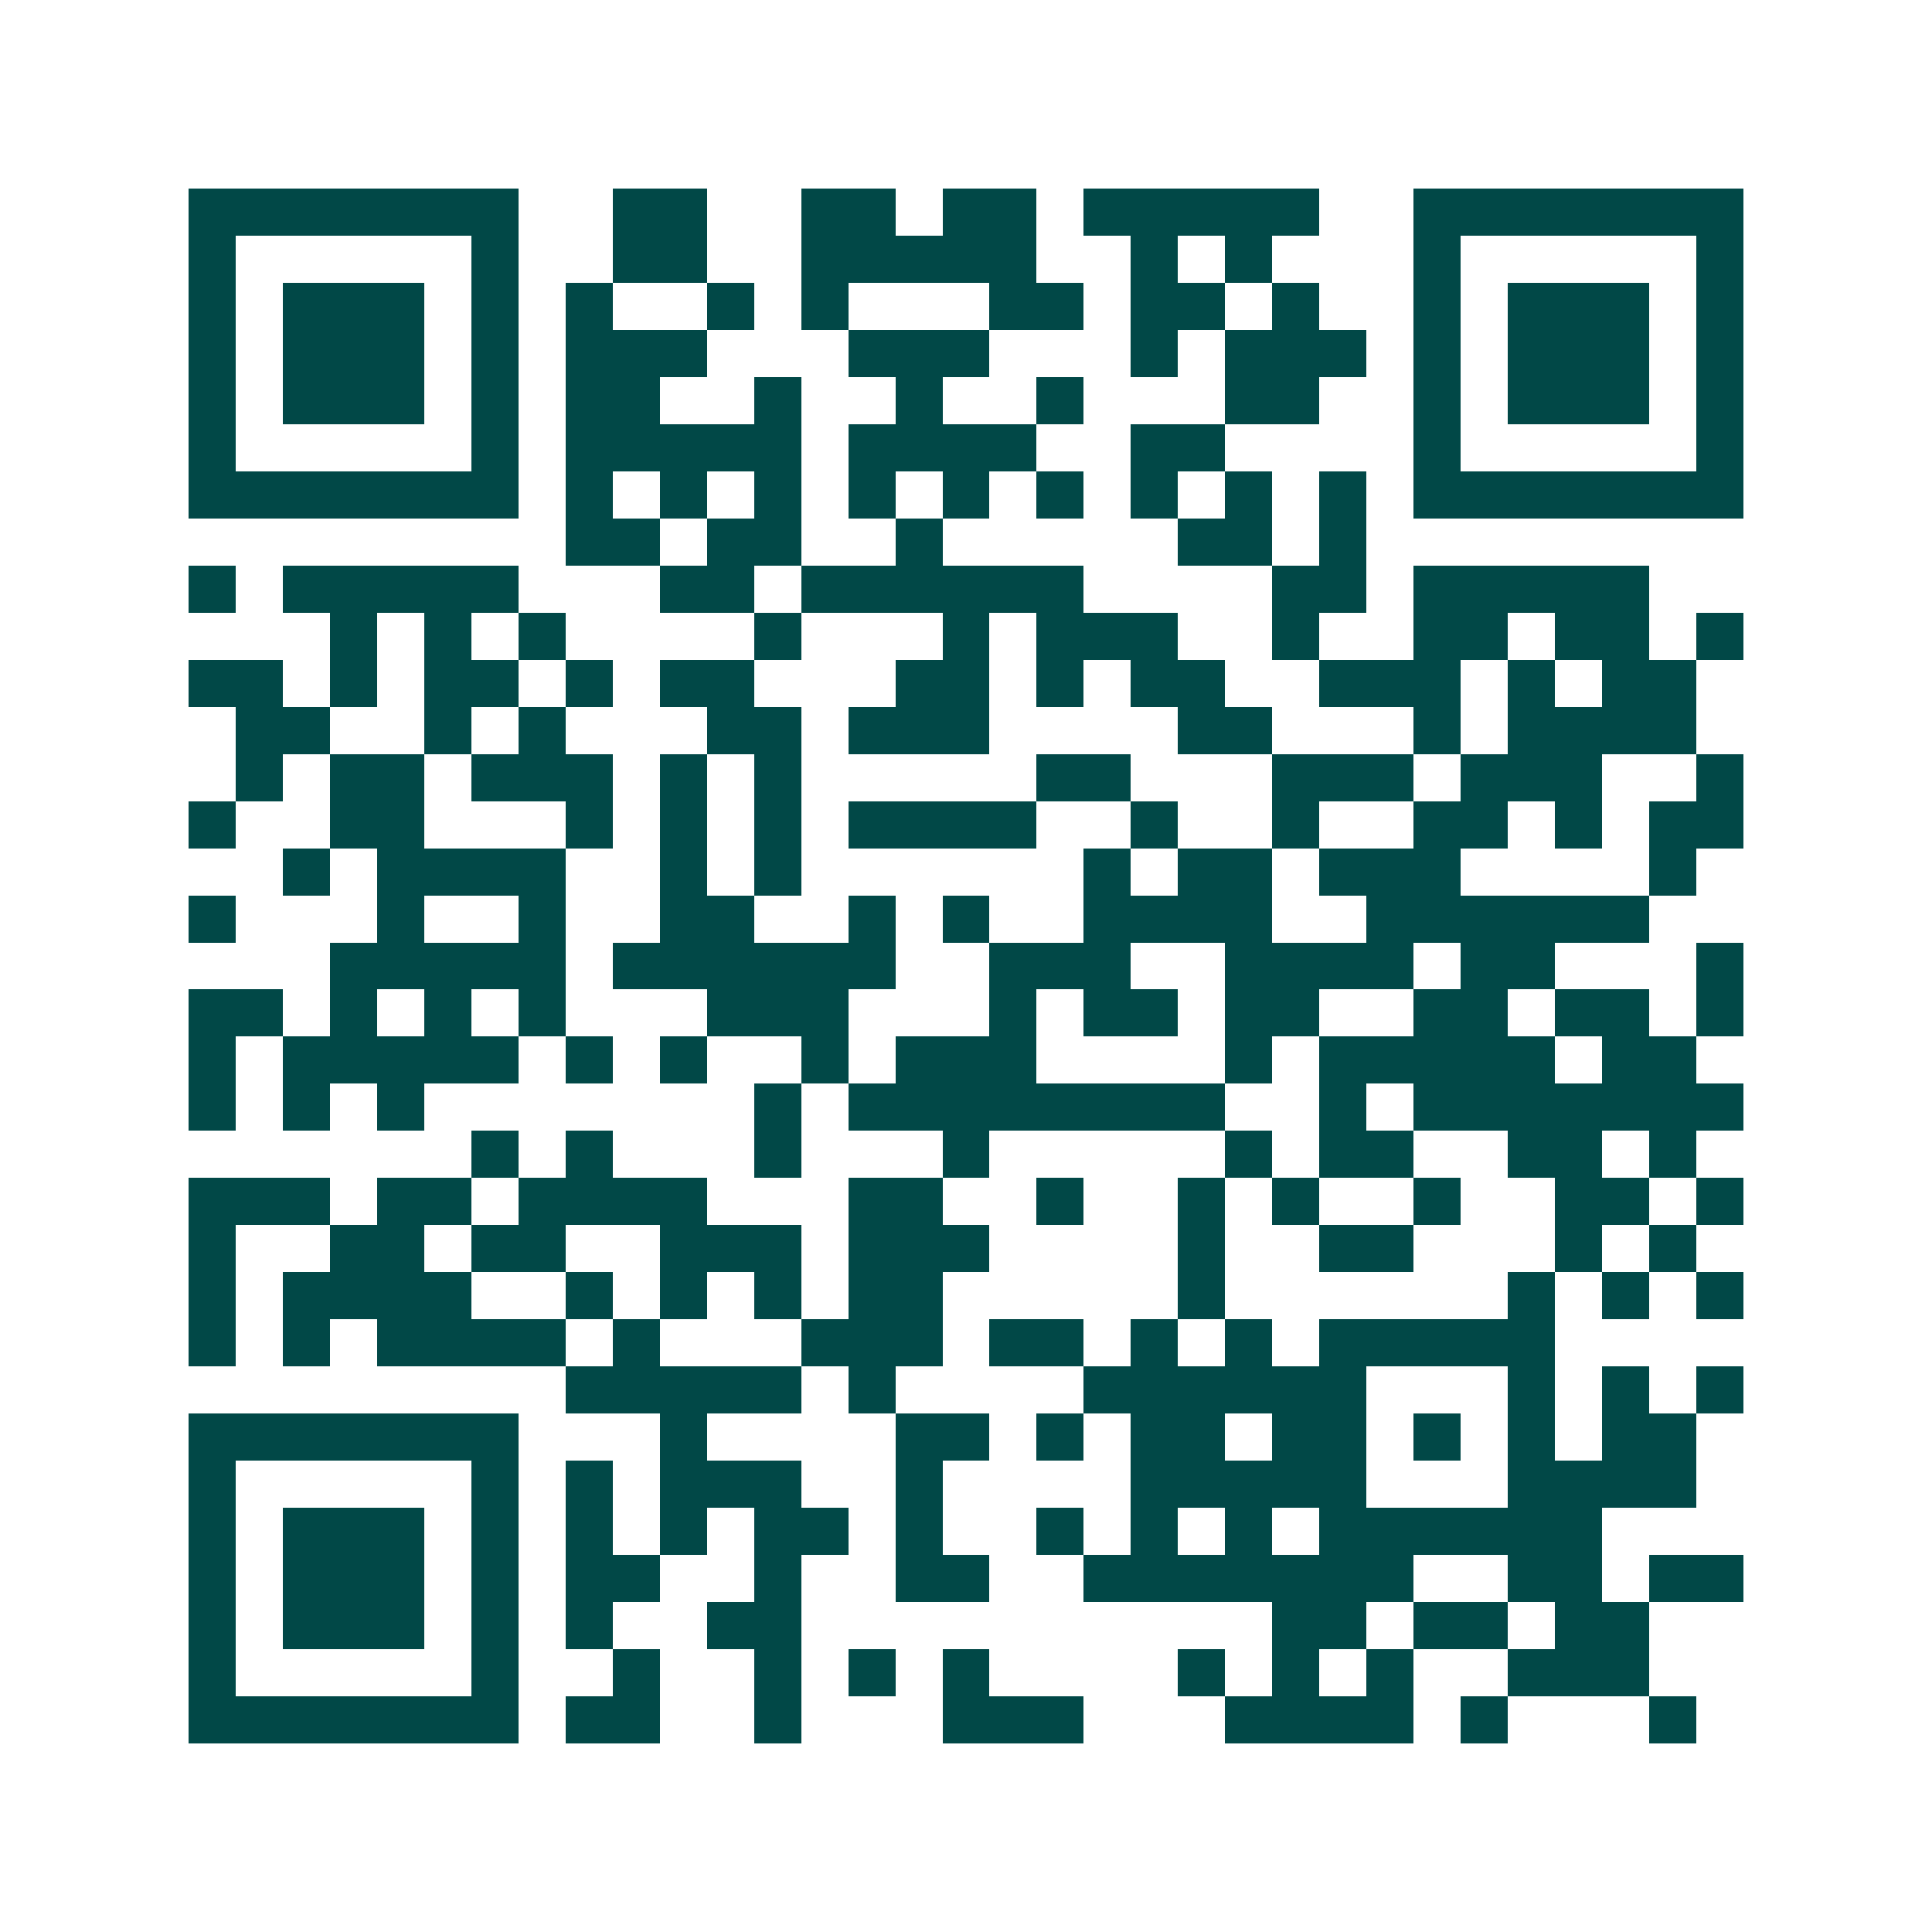 <svg xmlns="http://www.w3.org/2000/svg" width="200" height="200" viewBox="0 0 41 41" shape-rendering="crispEdges"><path fill="#ffffff" d="M0 0h41v41H0z"/><path stroke="#014847" d="M4 4.5h7m2 0h2m2 0h2m1 0h2m1 0h5m2 0h7M4 5.5h1m5 0h1m2 0h2m2 0h5m2 0h1m1 0h1m3 0h1m5 0h1M4 6.5h1m1 0h3m1 0h1m1 0h1m2 0h1m1 0h1m3 0h2m1 0h2m1 0h1m2 0h1m1 0h3m1 0h1M4 7.5h1m1 0h3m1 0h1m1 0h3m3 0h3m3 0h1m1 0h3m1 0h1m1 0h3m1 0h1M4 8.5h1m1 0h3m1 0h1m1 0h2m2 0h1m2 0h1m2 0h1m3 0h2m2 0h1m1 0h3m1 0h1M4 9.5h1m5 0h1m1 0h5m1 0h4m2 0h2m4 0h1m5 0h1M4 10.5h7m1 0h1m1 0h1m1 0h1m1 0h1m1 0h1m1 0h1m1 0h1m1 0h1m1 0h1m1 0h7M12 11.5h2m1 0h2m2 0h1m5 0h2m1 0h1M4 12.5h1m1 0h5m3 0h2m1 0h6m4 0h2m1 0h5M7 13.5h1m1 0h1m1 0h1m4 0h1m3 0h1m1 0h3m2 0h1m2 0h2m1 0h2m1 0h1M4 14.5h2m1 0h1m1 0h2m1 0h1m1 0h2m3 0h2m1 0h1m1 0h2m2 0h3m1 0h1m1 0h2M5 15.5h2m2 0h1m1 0h1m3 0h2m1 0h3m4 0h2m3 0h1m1 0h4M5 16.5h1m1 0h2m1 0h3m1 0h1m1 0h1m5 0h2m3 0h3m1 0h3m2 0h1M4 17.5h1m2 0h2m3 0h1m1 0h1m1 0h1m1 0h4m2 0h1m2 0h1m2 0h2m1 0h1m1 0h2M6 18.5h1m1 0h4m2 0h1m1 0h1m6 0h1m1 0h2m1 0h3m4 0h1M4 19.5h1m3 0h1m2 0h1m2 0h2m2 0h1m1 0h1m2 0h4m2 0h6M7 20.5h5m1 0h6m2 0h3m2 0h4m1 0h2m3 0h1M4 21.5h2m1 0h1m1 0h1m1 0h1m3 0h3m3 0h1m1 0h2m1 0h2m2 0h2m1 0h2m1 0h1M4 22.5h1m1 0h5m1 0h1m1 0h1m2 0h1m1 0h3m4 0h1m1 0h5m1 0h2M4 23.5h1m1 0h1m1 0h1m7 0h1m1 0h8m2 0h1m1 0h7M10 24.5h1m1 0h1m3 0h1m3 0h1m5 0h1m1 0h2m2 0h2m1 0h1M4 25.5h3m1 0h2m1 0h4m3 0h2m2 0h1m2 0h1m1 0h1m2 0h1m2 0h2m1 0h1M4 26.5h1m2 0h2m1 0h2m2 0h3m1 0h3m4 0h1m2 0h2m3 0h1m1 0h1M4 27.5h1m1 0h4m2 0h1m1 0h1m1 0h1m1 0h2m5 0h1m6 0h1m1 0h1m1 0h1M4 28.5h1m1 0h1m1 0h4m1 0h1m3 0h3m1 0h2m1 0h1m1 0h1m1 0h5M12 29.5h5m1 0h1m4 0h6m3 0h1m1 0h1m1 0h1M4 30.5h7m3 0h1m4 0h2m1 0h1m1 0h2m1 0h2m1 0h1m1 0h1m1 0h2M4 31.5h1m5 0h1m1 0h1m1 0h3m2 0h1m4 0h5m3 0h4M4 32.5h1m1 0h3m1 0h1m1 0h1m1 0h1m1 0h2m1 0h1m2 0h1m1 0h1m1 0h1m1 0h6M4 33.5h1m1 0h3m1 0h1m1 0h2m2 0h1m2 0h2m2 0h7m2 0h2m1 0h2M4 34.5h1m1 0h3m1 0h1m1 0h1m2 0h2m10 0h2m1 0h2m1 0h2M4 35.5h1m5 0h1m2 0h1m2 0h1m1 0h1m1 0h1m4 0h1m1 0h1m1 0h1m2 0h3M4 36.5h7m1 0h2m2 0h1m3 0h3m3 0h4m1 0h1m3 0h1"/></svg>
